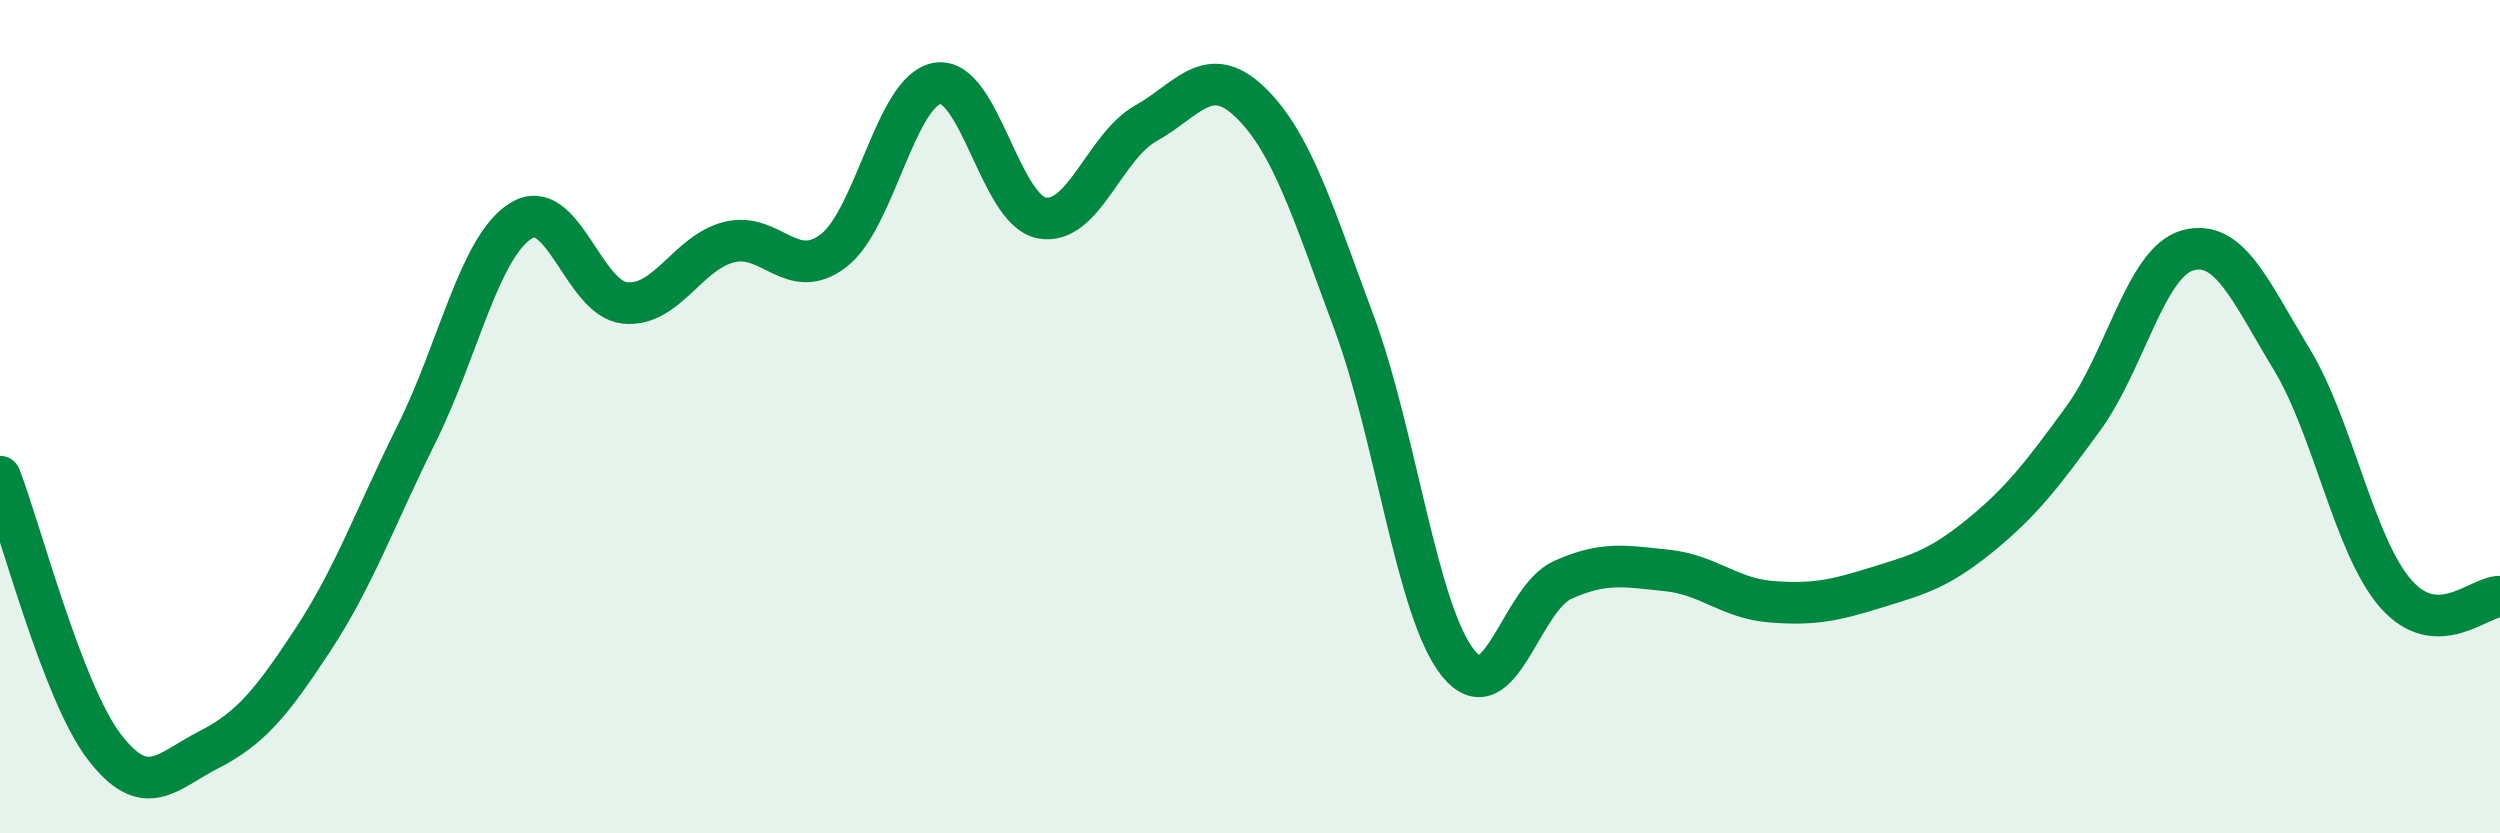 
    <svg width="60" height="20" viewBox="0 0 60 20" xmlns="http://www.w3.org/2000/svg">
      <path
        d="M 0,11.44 C 0.5,12.74 1.5,16.61 2.5,17.92 C 3.5,19.23 4,18.51 5,18 C 6,17.49 6.5,16.89 7.5,15.37 C 8.5,13.85 9,12.42 10,10.41 C 11,8.4 11.5,5.93 12.5,5.3 C 13.5,4.67 14,7.17 15,7.27 C 16,7.37 16.5,6.06 17.5,5.81 C 18.5,5.56 19,6.78 20,6.02 C 21,5.26 21.5,2.16 22.5,2 C 23.5,1.84 24,5.04 25,5.23 C 26,5.42 26.5,3.52 27.5,2.96 C 28.5,2.4 29,1.49 30,2.45 C 31,3.41 31.5,5.06 32.5,7.75 C 33.5,10.44 34,14.69 35,15.92 C 36,17.15 36.5,14.37 37.5,13.92 C 38.5,13.47 39,13.59 40,13.69 C 41,13.79 41.5,14.36 42.5,14.44 C 43.5,14.52 44,14.42 45,14.11 C 46,13.8 46.5,13.68 47.5,12.87 C 48.5,12.06 49,11.41 50,10.04 C 51,8.67 51.5,6.29 52.5,6.01 C 53.5,5.73 54,6.97 55,8.62 C 56,10.27 56.5,13.11 57.5,14.25 C 58.5,15.39 59.5,14.31 60,14.32L60 20L0 20Z"
        fill="#008740"
        opacity="0.1"
        stroke-linecap="round"
        stroke-linejoin="round"
      />
      <path
        d="M 0,11.44 C 0.5,12.74 1.5,16.61 2.5,17.92 C 3.5,19.23 4,18.51 5,18 C 6,17.49 6.5,16.89 7.5,15.37 C 8.5,13.85 9,12.42 10,10.41 C 11,8.4 11.5,5.93 12.5,5.3 C 13.5,4.67 14,7.17 15,7.27 C 16,7.37 16.5,6.06 17.5,5.81 C 18.5,5.56 19,6.78 20,6.02 C 21,5.26 21.5,2.16 22.5,2 C 23.5,1.84 24,5.04 25,5.23 C 26,5.42 26.5,3.52 27.5,2.96 C 28.5,2.4 29,1.49 30,2.45 C 31,3.41 31.5,5.06 32.5,7.75 C 33.5,10.44 34,14.69 35,15.92 C 36,17.15 36.5,14.37 37.5,13.92 C 38.5,13.47 39,13.59 40,13.69 C 41,13.79 41.5,14.36 42.5,14.44 C 43.5,14.52 44,14.42 45,14.11 C 46,13.8 46.5,13.68 47.5,12.87 C 48.5,12.06 49,11.41 50,10.04 C 51,8.67 51.5,6.29 52.5,6.01 C 53.5,5.73 54,6.97 55,8.62 C 56,10.27 56.5,13.11 57.5,14.25 C 58.5,15.39 59.5,14.31 60,14.32"
        stroke="#008740"
        stroke-width="1"
        fill="none"
        stroke-linecap="round"
        stroke-linejoin="round"
      />
    </svg>
  